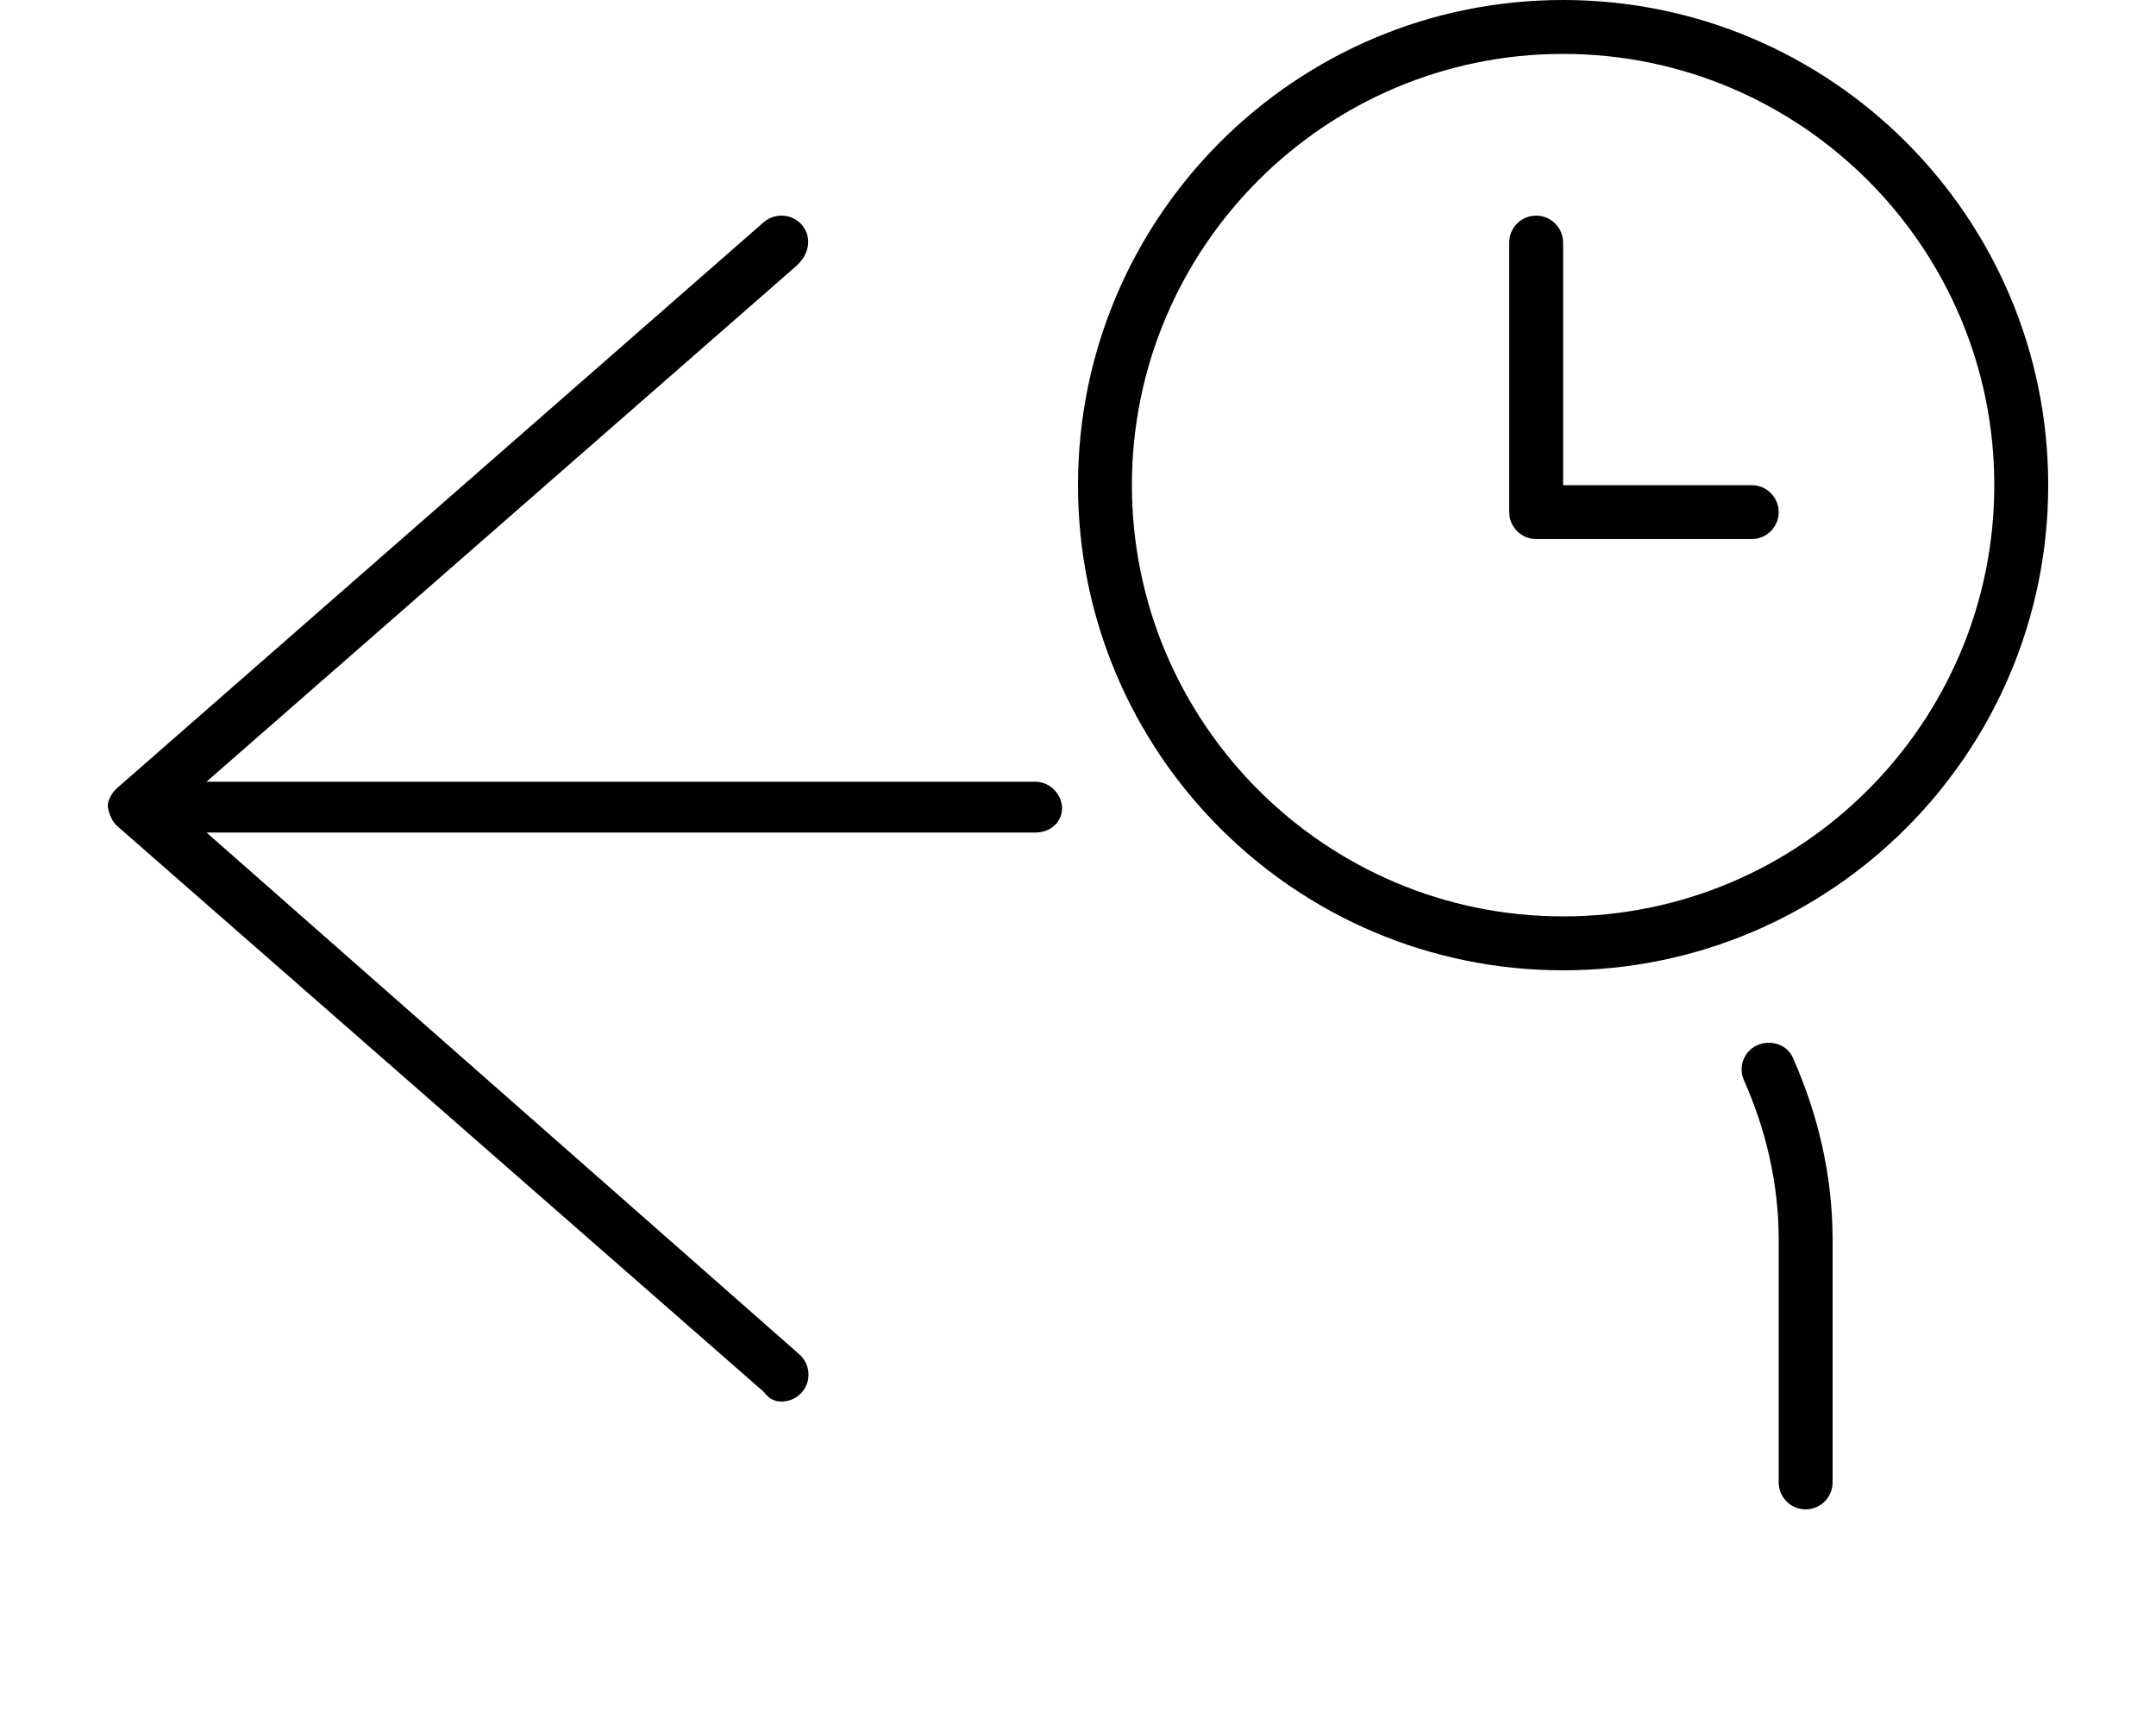 <svg xmlns="http://www.w3.org/2000/svg" viewBox="0 0 640 512"><!--! Font Awesome Pro 6.1.2 by @fontawesome - https://fontawesome.com License - https://fontawesome.com/license (Commercial License) Copyright 2022 Fonticons, Inc. --><path d="M464 0C384.5 0 320 64.47 320 144S384.5 288 464 288S608 223.5 608 144S543.5 0 464 0zM464 272c-70.58 0-128-57.42-128-128s57.42-128 128-128s128 57.42 128 128S534.6 272 464 272zM520 144H464V72C464 67.59 460.4 64 456 64S448 67.59 448 72v80C448 156.4 451.6 160 456 160h64c4.406 0 8-3.594 8-8S524.4 144 520 144zM522.2 310C522.2 310 522.3 309.1 522.2 310c-4.256 1.5-6.39 6.398-4.558 10.52C524.1 335.1 528 351 528 368v72c0 4.406 3.578 8 8 8S544 444.4 544 440V368c0-19.29-4.41-37.42-11.77-54C530.6 310.2 526.1 308.6 522.2 310zM314.1 235.9c-1.438-2.336-3.986-3.875-6.73-3.875H61.3l175.1-153.1C240.6 75.12 240.9 70.05 238 66.71C235.1 63.4 230 63.09 226.7 65.96l-192 168C33 235.5 32 237.7 32 239.1s1 4.5 2.734 6.031l192 168C228.3 415.3 230.1 416 232 416c2.219 0 4.438-.938 6.016-2.719c2.922-3.344 2.578-8.406-.75-11.31L61.3 247.1h246.1C313.6 247.1 317.3 241.2 314.1 235.9C314 235.8 314.1 235.9 314.1 235.9z"/></svg>